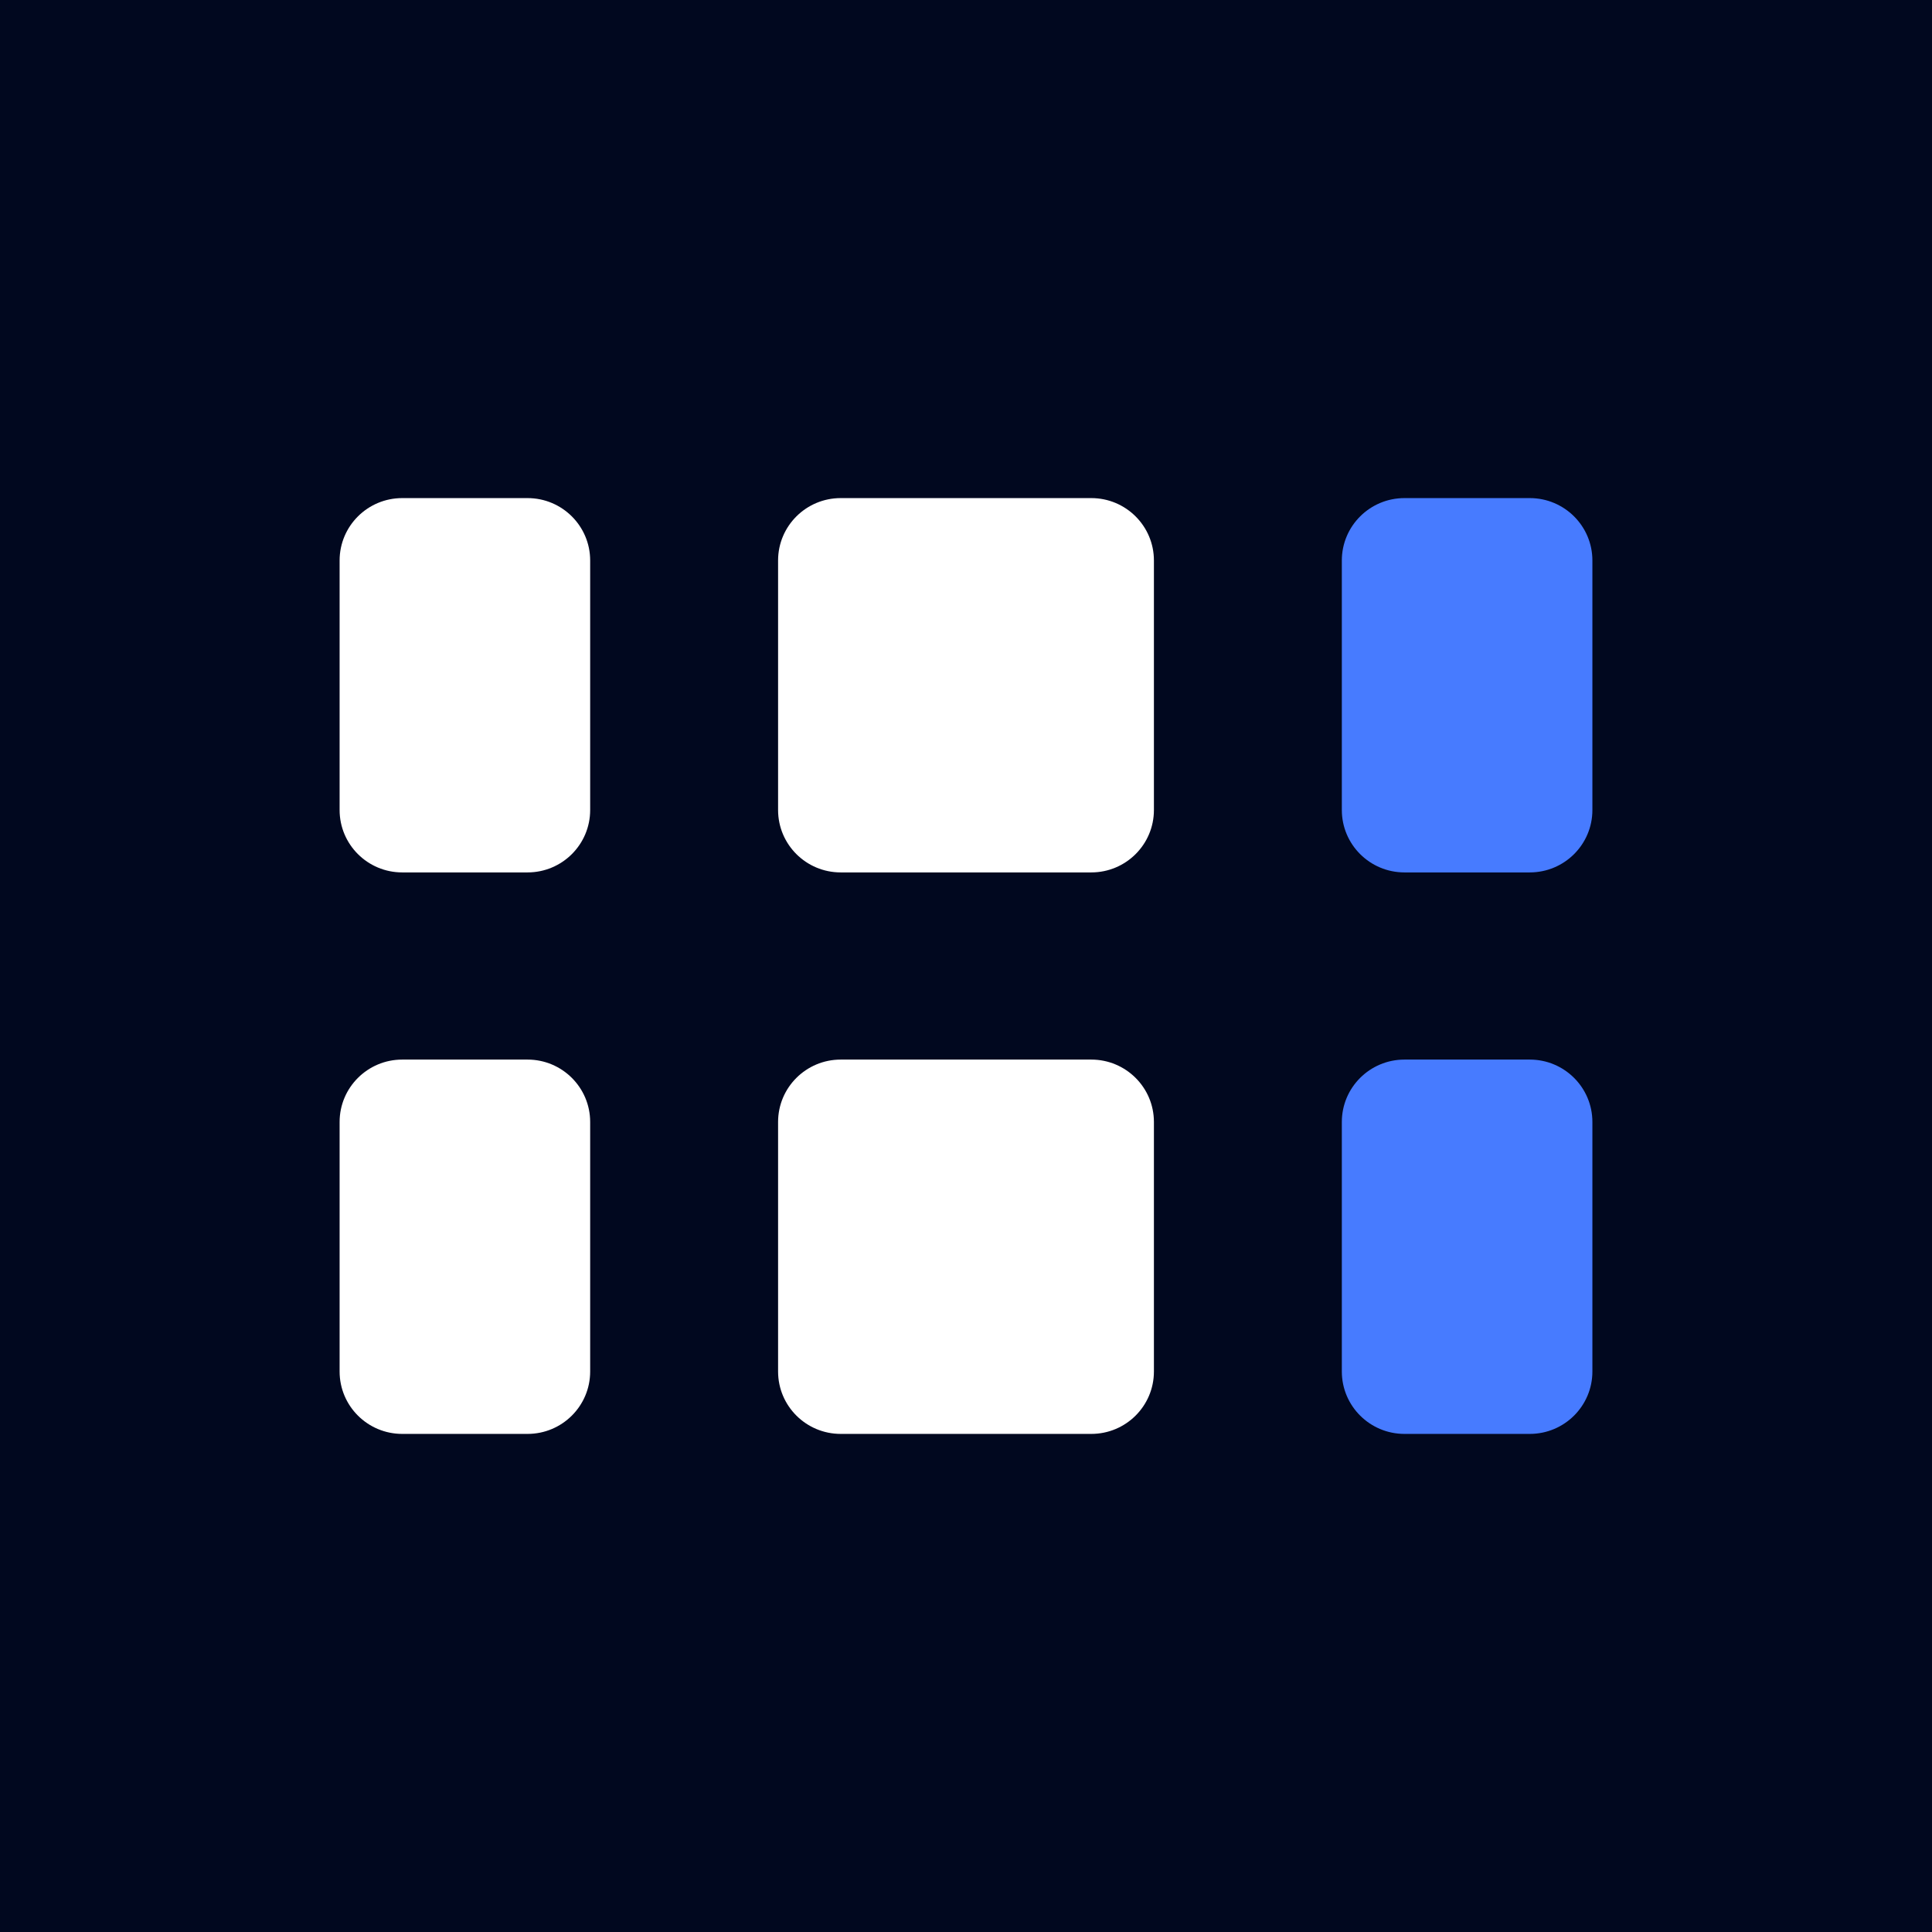 <svg width="256" height="256" viewBox="0 0 256 256" fill="none" xmlns="http://www.w3.org/2000/svg">
<rect width="256" height="256" fill="#01081F"/>
<path d="M45 74.267C45 69.701 48.716 66 53.3 66H69.9C74.484 66 78.2 69.701 78.2 74.267V107.333C78.2 111.899 74.484 115.6 69.9 115.6H53.3C48.716 115.6 45 111.899 45 107.333V74.267Z" fill="white"/>
<path d="M103.1 74.267C103.1 69.701 106.816 66 111.4 66H144.6C149.184 66 152.9 69.701 152.9 74.267V107.333C152.9 111.899 149.184 115.6 144.6 115.6H111.4C106.816 115.6 103.1 111.899 103.1 107.333V74.267Z" fill="white"/>
<path d="M177.8 74.267C177.8 69.701 181.516 66 186.1 66H202.7C207.284 66 211 69.701 211 74.267V107.333C211 111.899 207.284 115.6 202.7 115.6H186.1C181.516 115.6 177.8 111.899 177.8 107.333V74.267Z" fill="#477BFF"/>
<path d="M45 148.667C45 144.101 48.716 140.4 53.3 140.4H69.9C74.484 140.4 78.2 144.101 78.2 148.667V181.733C78.2 186.299 74.484 190 69.9 190H53.3C48.716 190 45 186.299 45 181.733V148.667Z" fill="white"/>
<path d="M103.1 148.667C103.1 144.101 106.816 140.4 111.4 140.4H144.6C149.184 140.4 152.9 144.101 152.9 148.667V181.733C152.9 186.299 149.184 190 144.6 190H111.4C106.816 190 103.1 186.299 103.1 181.733V148.667Z" fill="white"/>
<path d="M177.8 148.667C177.8 144.101 181.516 140.4 186.1 140.4H202.7C207.284 140.4 211 144.101 211 148.667V181.733C211 186.299 207.284 190 202.7 190H186.1C181.516 190 177.8 186.299 177.8 181.733V148.667Z" fill="#477BFF"/>
</svg>
